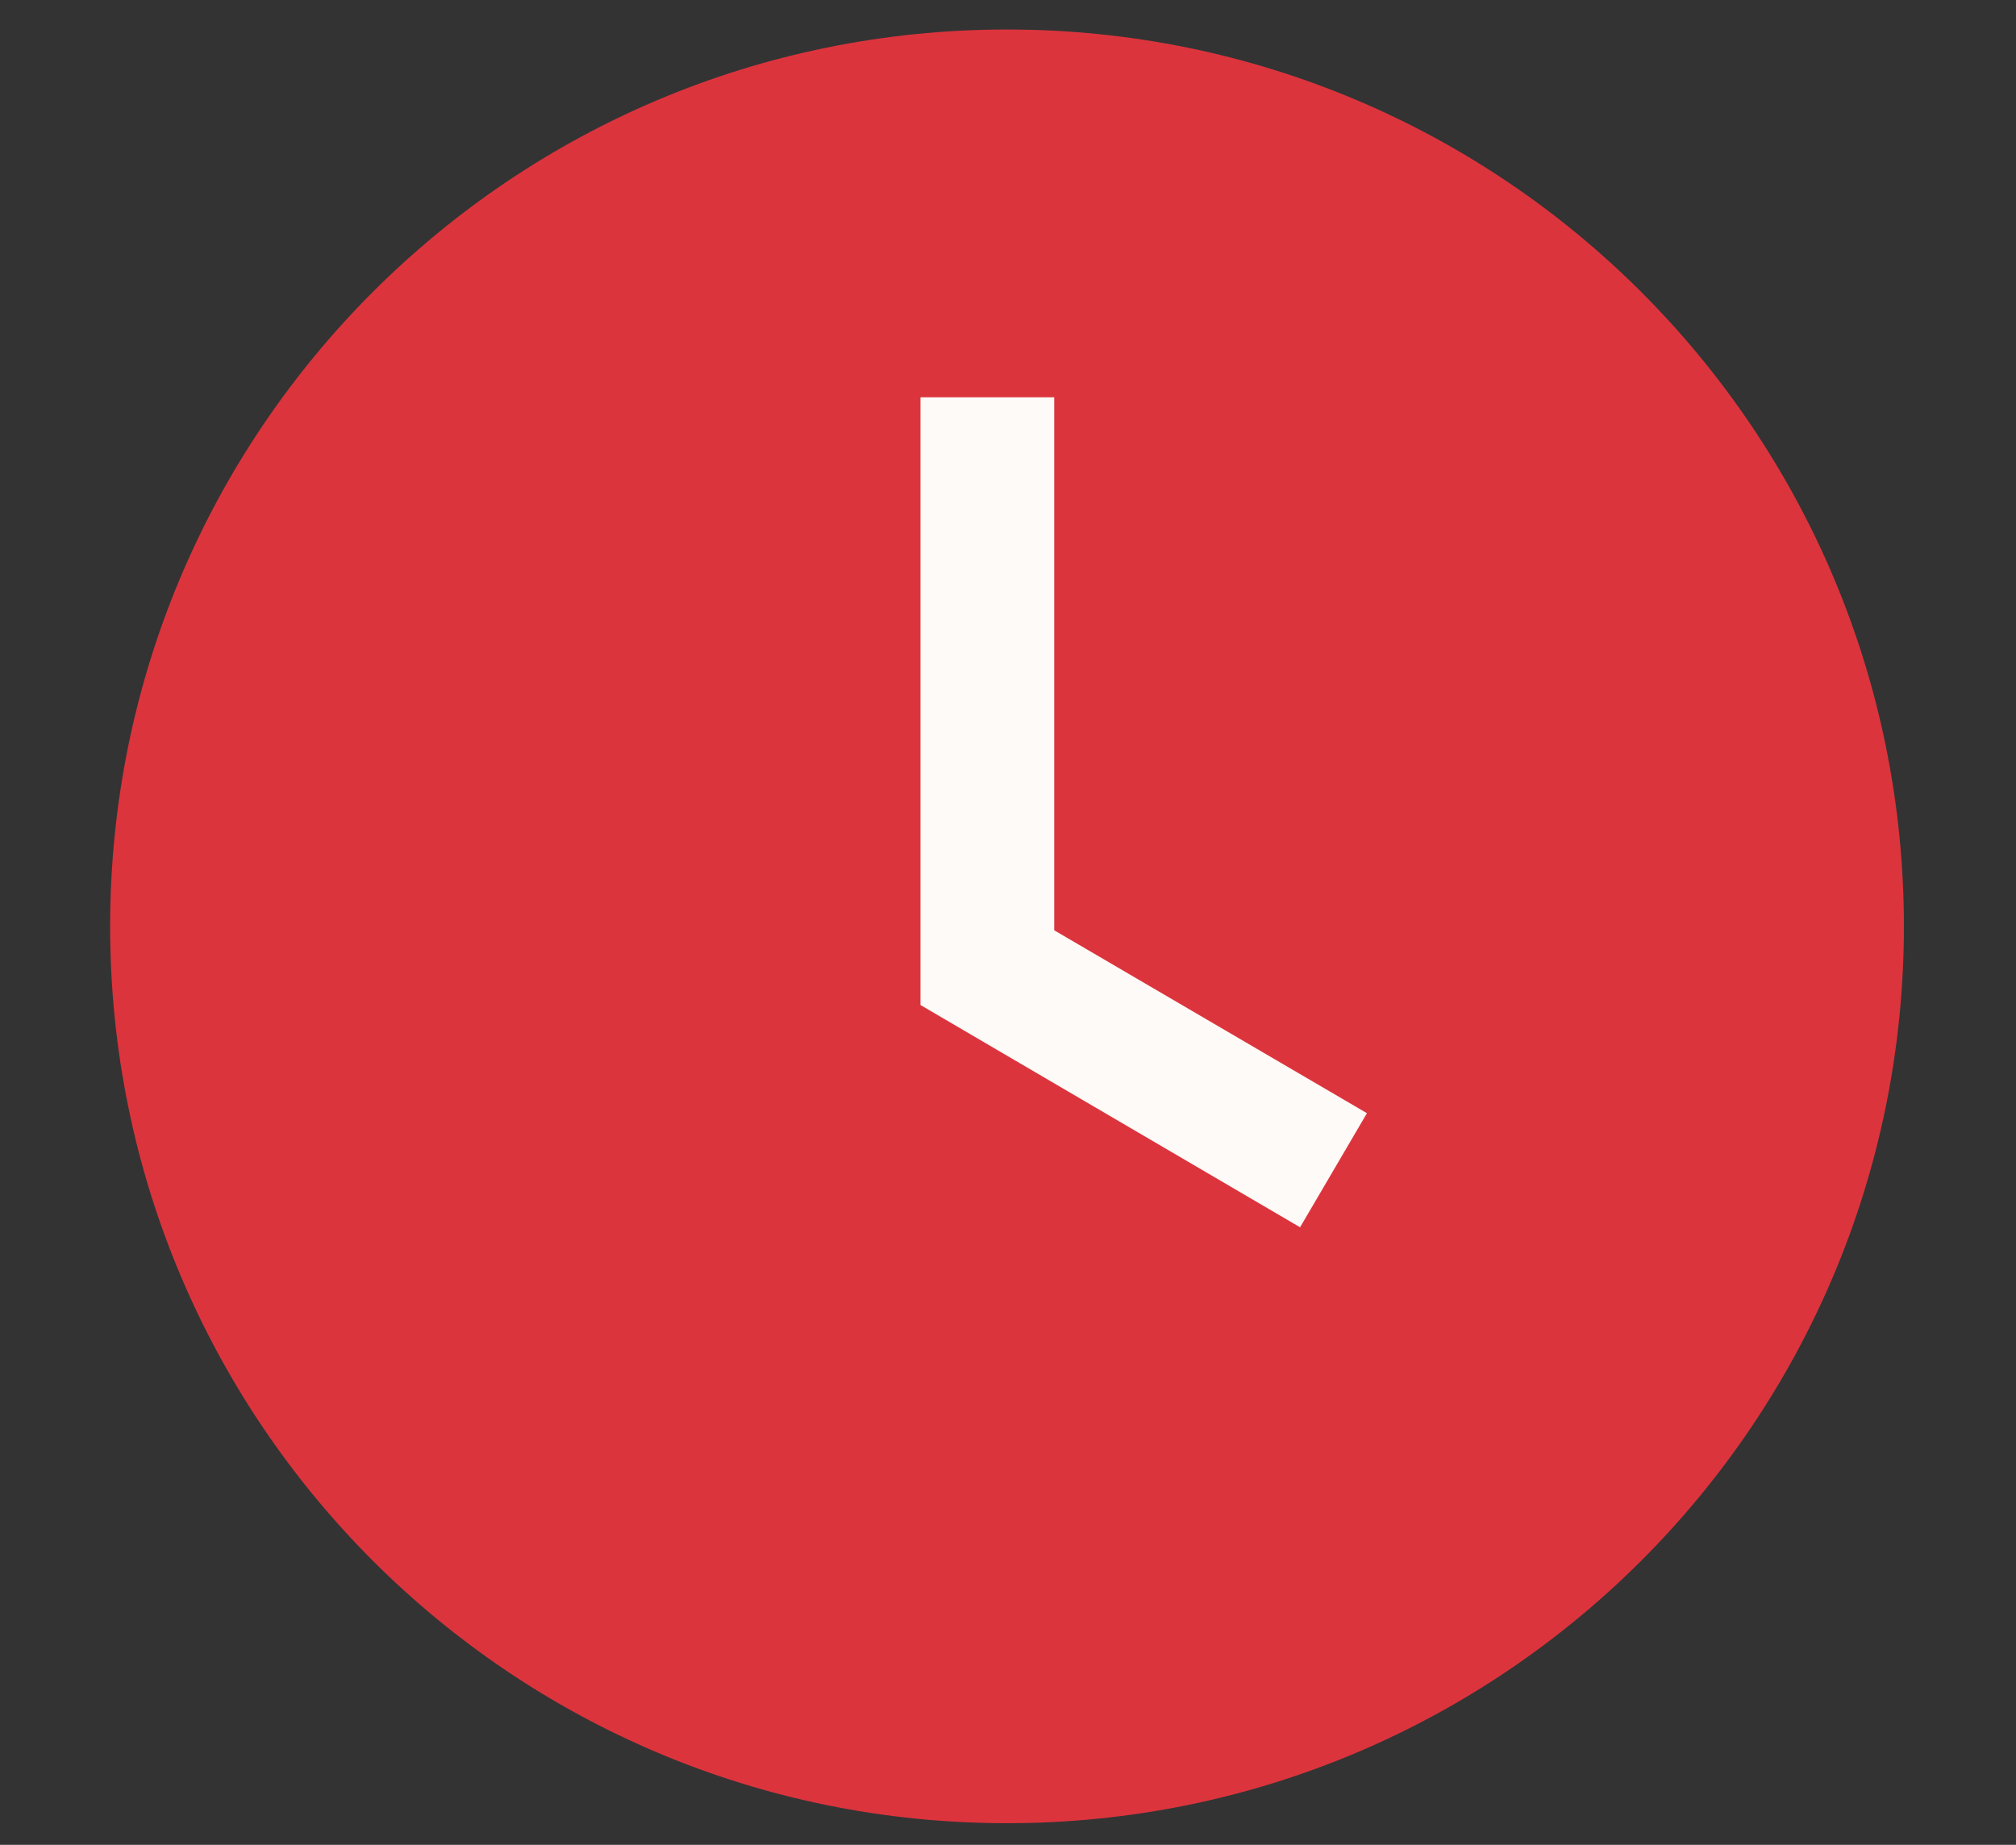 <?xml version="1.0" encoding="UTF-8"?>
<svg xmlns="http://www.w3.org/2000/svg" version="1.1" viewBox="0 0 102.5 93.8">
  <rect x="0" y="0" width="102.5" height="93.8" fill="#333333" stroke="none"/>
  <defs>
    <style>
      .cls-1 {
        fill: #dc343d;
      }

      .cls-2 {
        fill: #fdfaf7;
      }
    </style>
  </defs>
  <!-- Generator: Adobe Illustrator 28.7.1, SVG Export Plug-In . SVG Version: 1.2.0 Build 142)  -->
  <g>
    <g id="Layer_1">
      <path class="cls-1" d="M51.2,92.7c25.2,0,45.6-20.4,45.6-45.6S76.4,1.5,51.2,1.5,5.6,21.9,5.6,47.1s20.4,45.6,45.6,45.6"/>
      <polygon class="cls-2" points="66.1 62.4 46.8 51.1 46.8 20.2 53.6 20.2 53.6 47.3 69.5 56.6 66.1 62.4"/>
    </g>
  </g>
</svg>